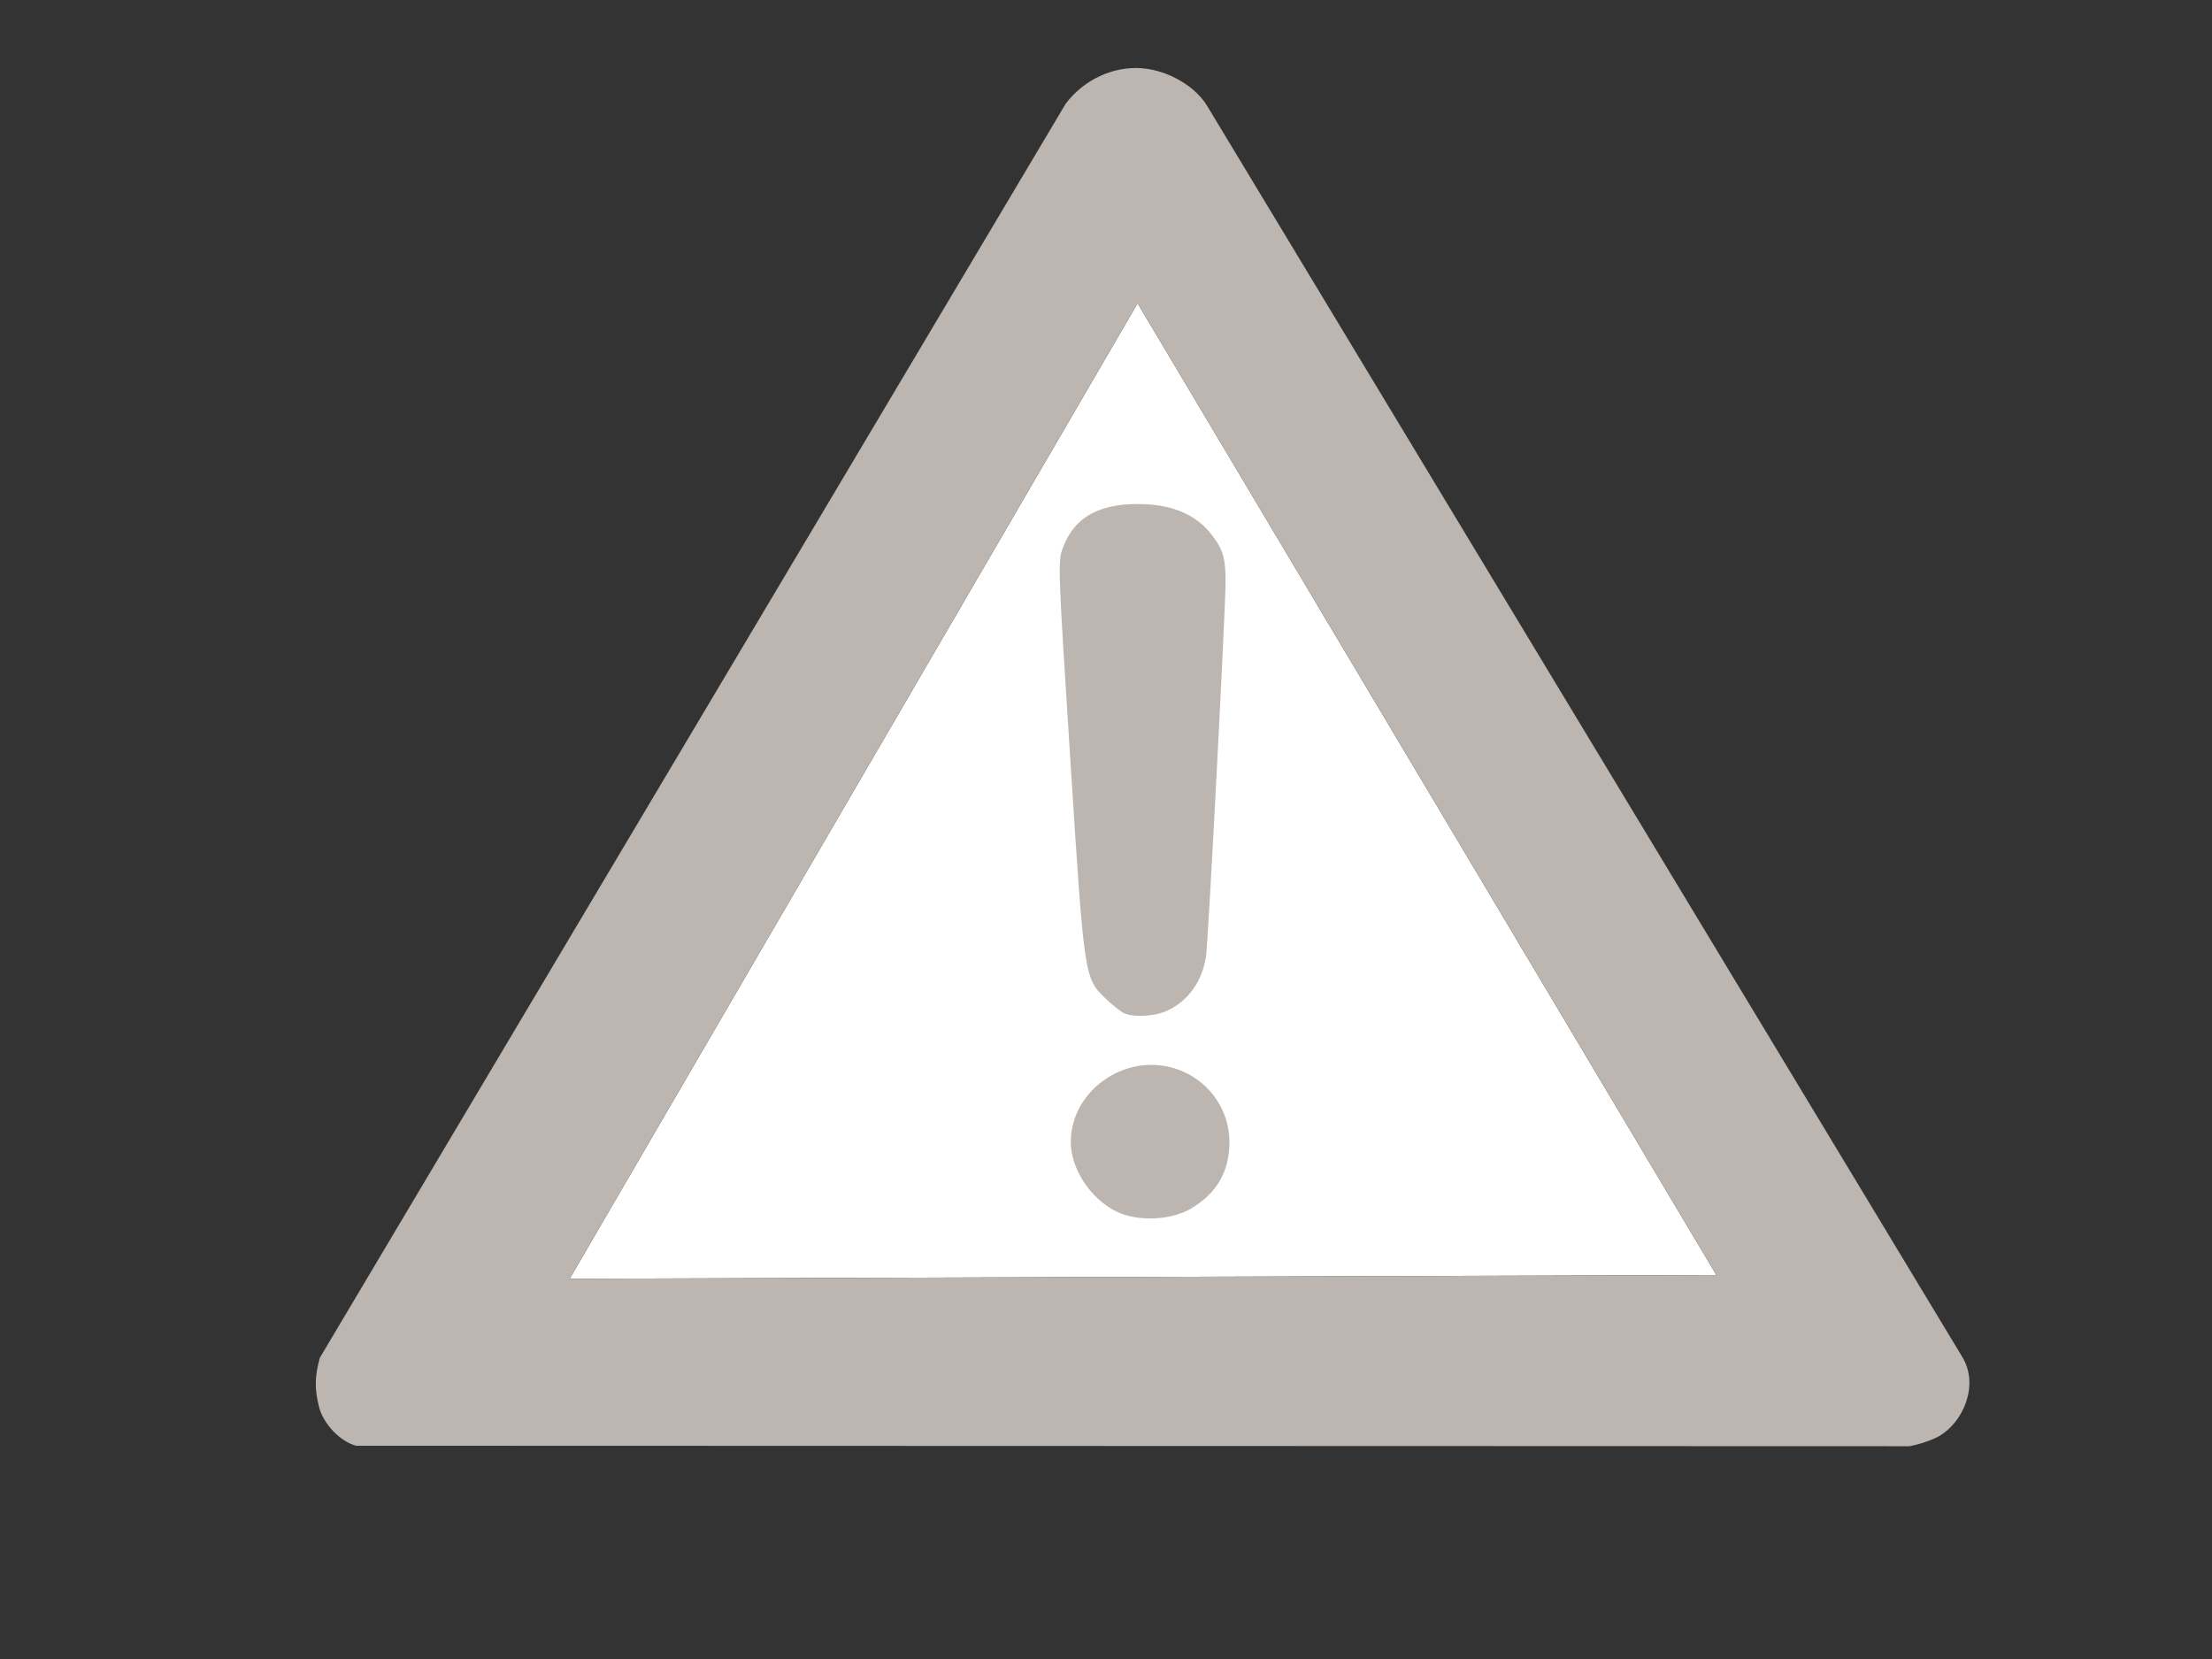 <?xml version="1.0"?><svg width="640" height="480" xmlns="http://www.w3.org/2000/svg">
 <rect width="100%" height="100%" fill="#333333" stroke="none"/>
 <title>Caution</title>
 <g>
  <title>Layer 1</title>
  <g>
   <path d="m329.136,87.756l167.465,281.149l-331.782,1.077l164.317,-282.226z" fill="#FFFFFF" id="white_bg"/>
   <path d="m330.132,19.725c-8.187,-0.53 -16.555,3.34 -21.798,10.288l-215.824,362.889c-1.459,5.485 -1.514,8.977 -0.215,14.14c1.242,4.936 6.097,10.028 10.738,11.257l449.462,0.135c2.81,-0.51 6.685,-1.834 8.584,-2.936c6.924,-4.017 11.606,-14.712 6.701,-22.838l-218.488,-361.974c-3.191,-5.288 -9.626,-9.098 -15.662,-10.45c-1.152,-0.258 -2.329,-0.436 -3.498,-0.512l0,0l0,0l0,0l0,0l0,0l0,0l0,0l0,0zm-0.996,68.032l167.465,281.149l-331.782,1.077l164.317,-282.226l0,0l0,0l0,0l0,0l0,0l0,0l0,0z" fill="#BDB5AF" id="foo"/>
   <path d="m323.165,350.607c-7.577,-3.634 -13.348,-12.37 -13.348,-20.209c0,-14.595 15.233,-25.589 29.645,-21.396c9.723,2.829 16.331,11.613 16.25,21.602c-0.069,8.485 -3.737,14.735 -11.224,19.127c-5.731,3.361 -15.319,3.755 -21.323,0.876zm1.722,-57.631c-0.947,-0.521 -3.178,-2.336 -4.957,-4.032c-6.216,-5.928 -6.209,-5.876 -10.261,-69.305c-3.602,-56.384 -3.632,-57.26 -2.086,-61.31c3.477,-9.112 11.225,-13.102 24.125,-12.425c8.2,0.431 14.515,3.314 18.62,8.501c3.506,4.431 4.269,6.935 4.265,14.014c-0.003,7.692 -4.911,102.019 -5.609,107.799c-0.913,7.571 -5.328,13.715 -11.799,16.42c-3.698,1.546 -9.799,1.714 -12.299,0.338z" fill="#BDB5AF"/>
  </g>
 </g>
</svg>